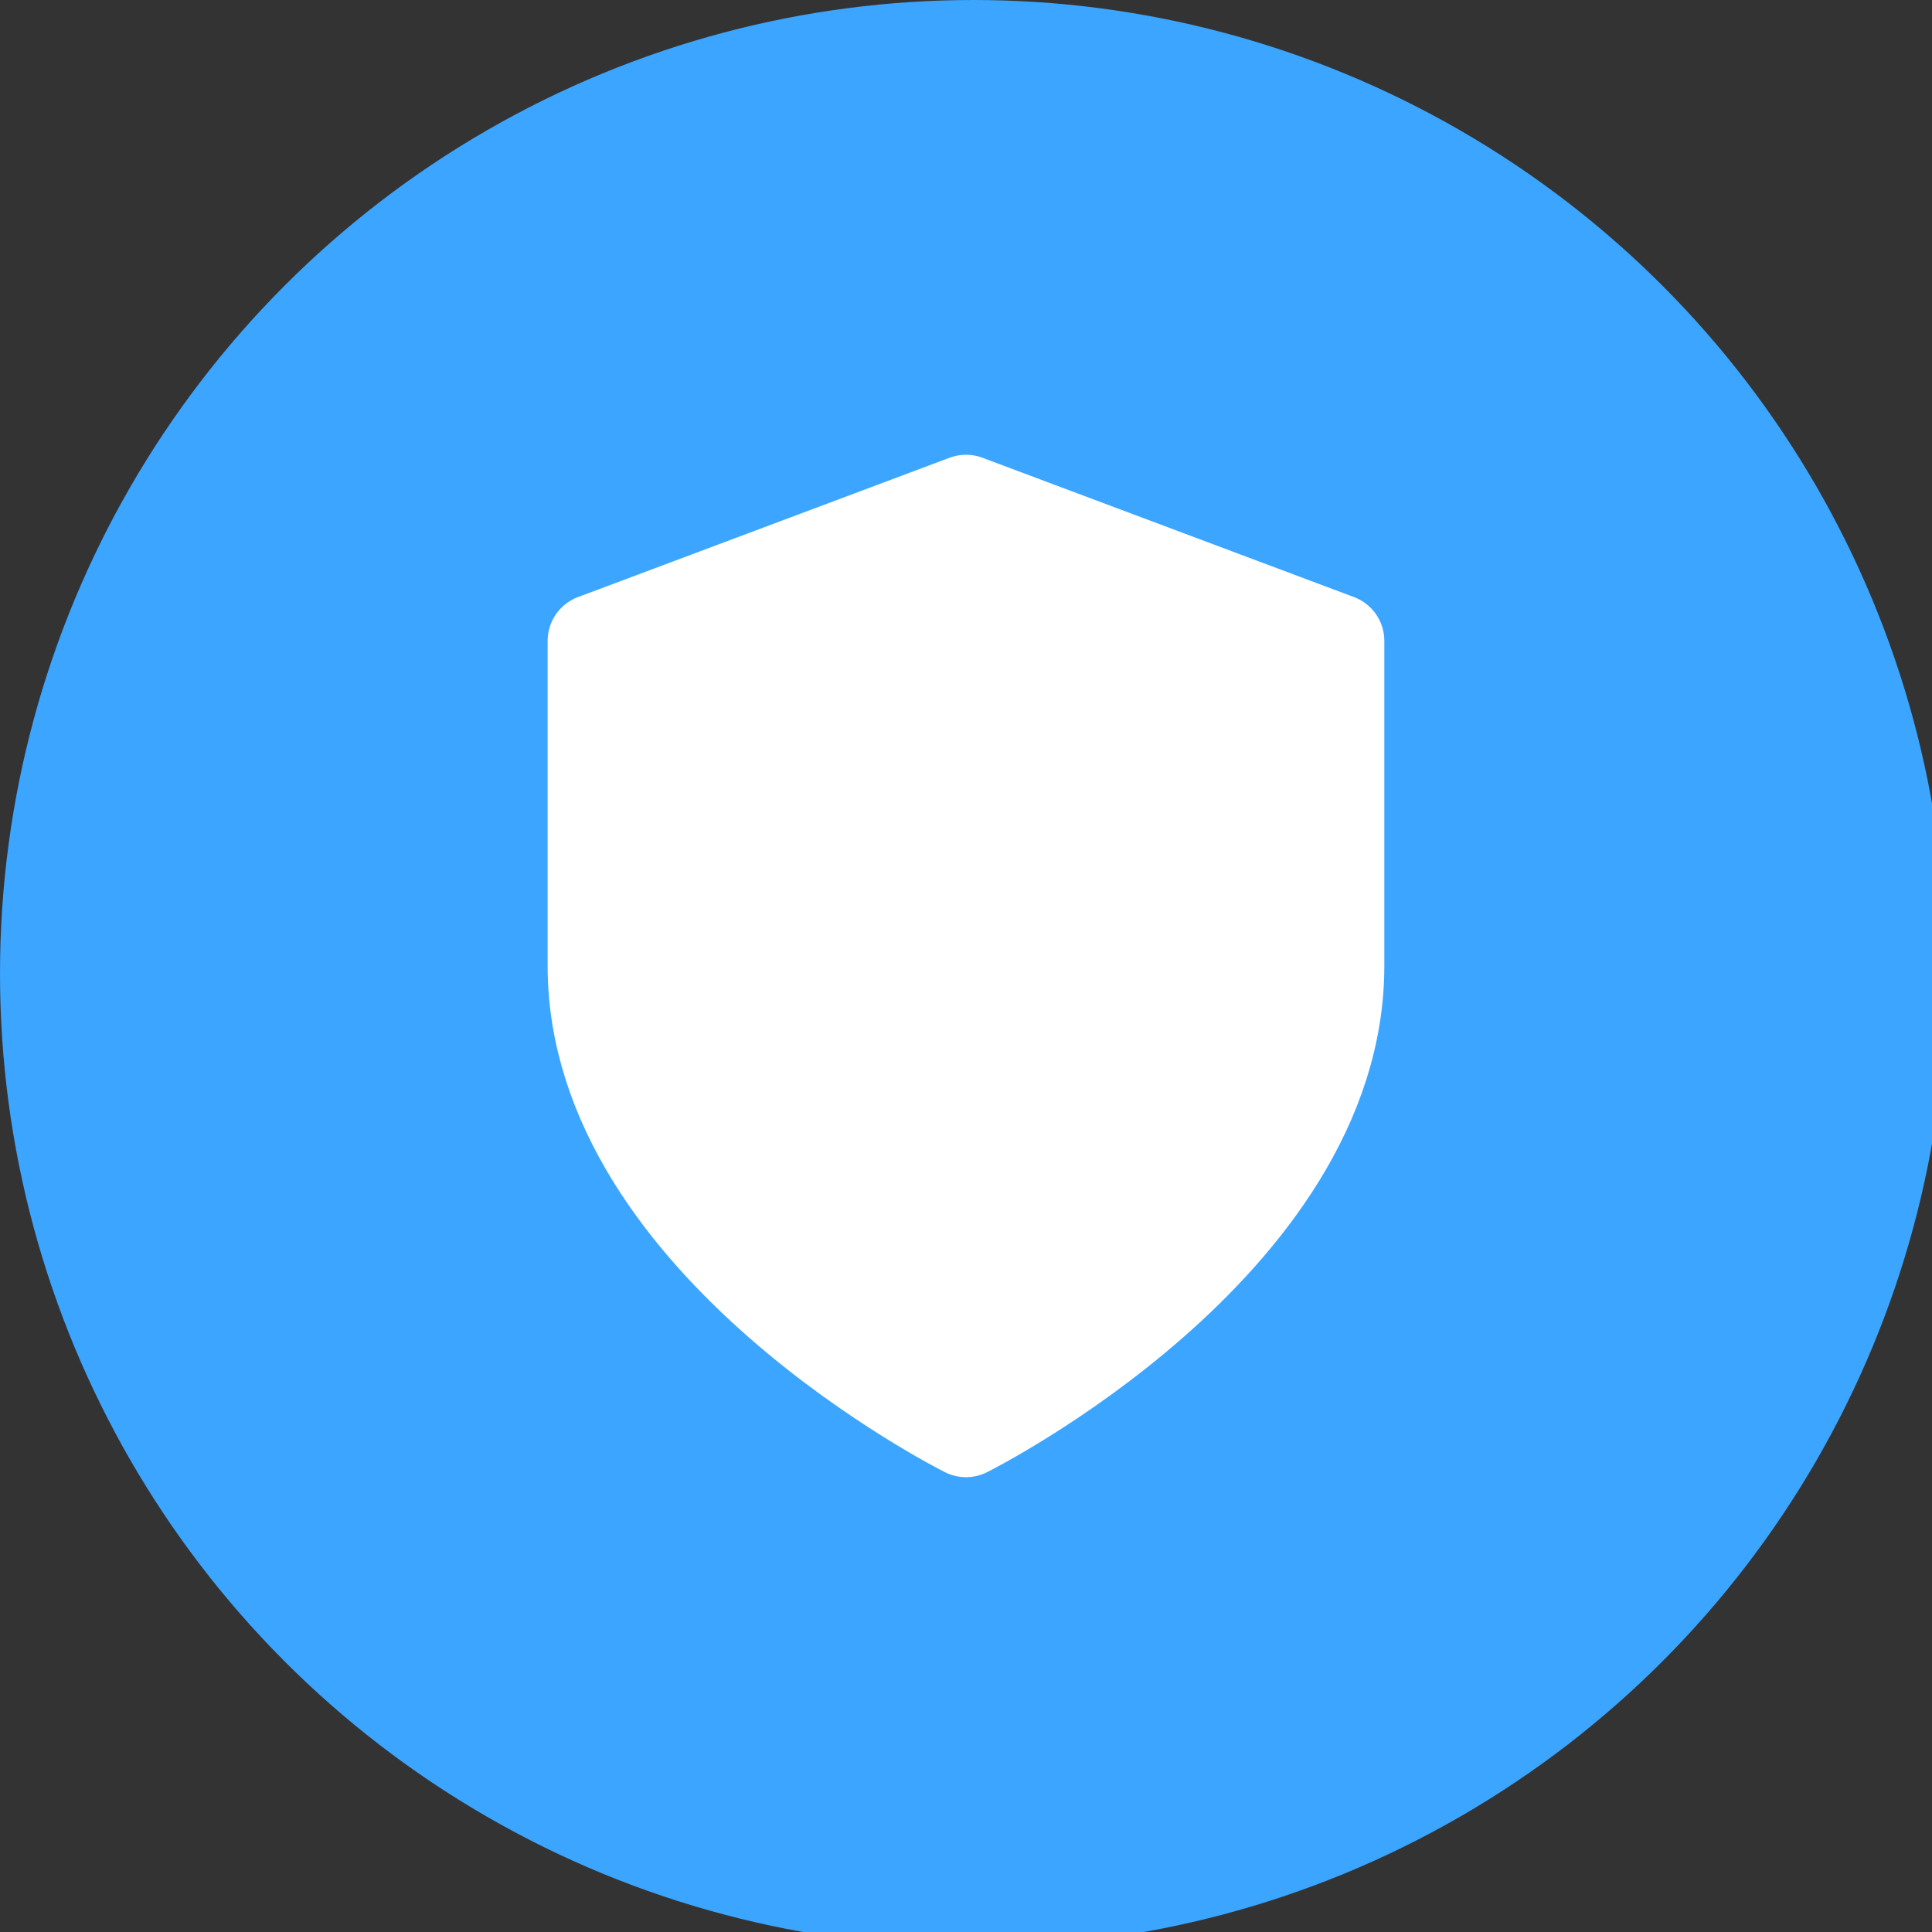 <?xml version="1.0" encoding="UTF-8"?> <svg xmlns="http://www.w3.org/2000/svg" width="43" height="43" viewBox="0 0 43 43" fill="none"><rect x="0" y="0" width="43" height="43" fill="#333333" stroke="none"/><g clip-path="url(#clip0_640_941)"><circle cx="21.667" cy="21.667" r="21.667" fill="#3BA5FF"></circle><path d="M21.5 31.836C21.5 31.836 29.769 27.702 29.769 21.5V14.264L21.5 11.163L13.23 14.264V21.5C13.23 27.702 21.5 31.836 21.5 31.836Z" fill="white" stroke="white" stroke-width="2.083" stroke-linecap="round" stroke-linejoin="round"></path></g><defs><clipPath id="clip0_640_941"><rect width="43" height="43" fill="white"></rect></clipPath></defs></svg> 